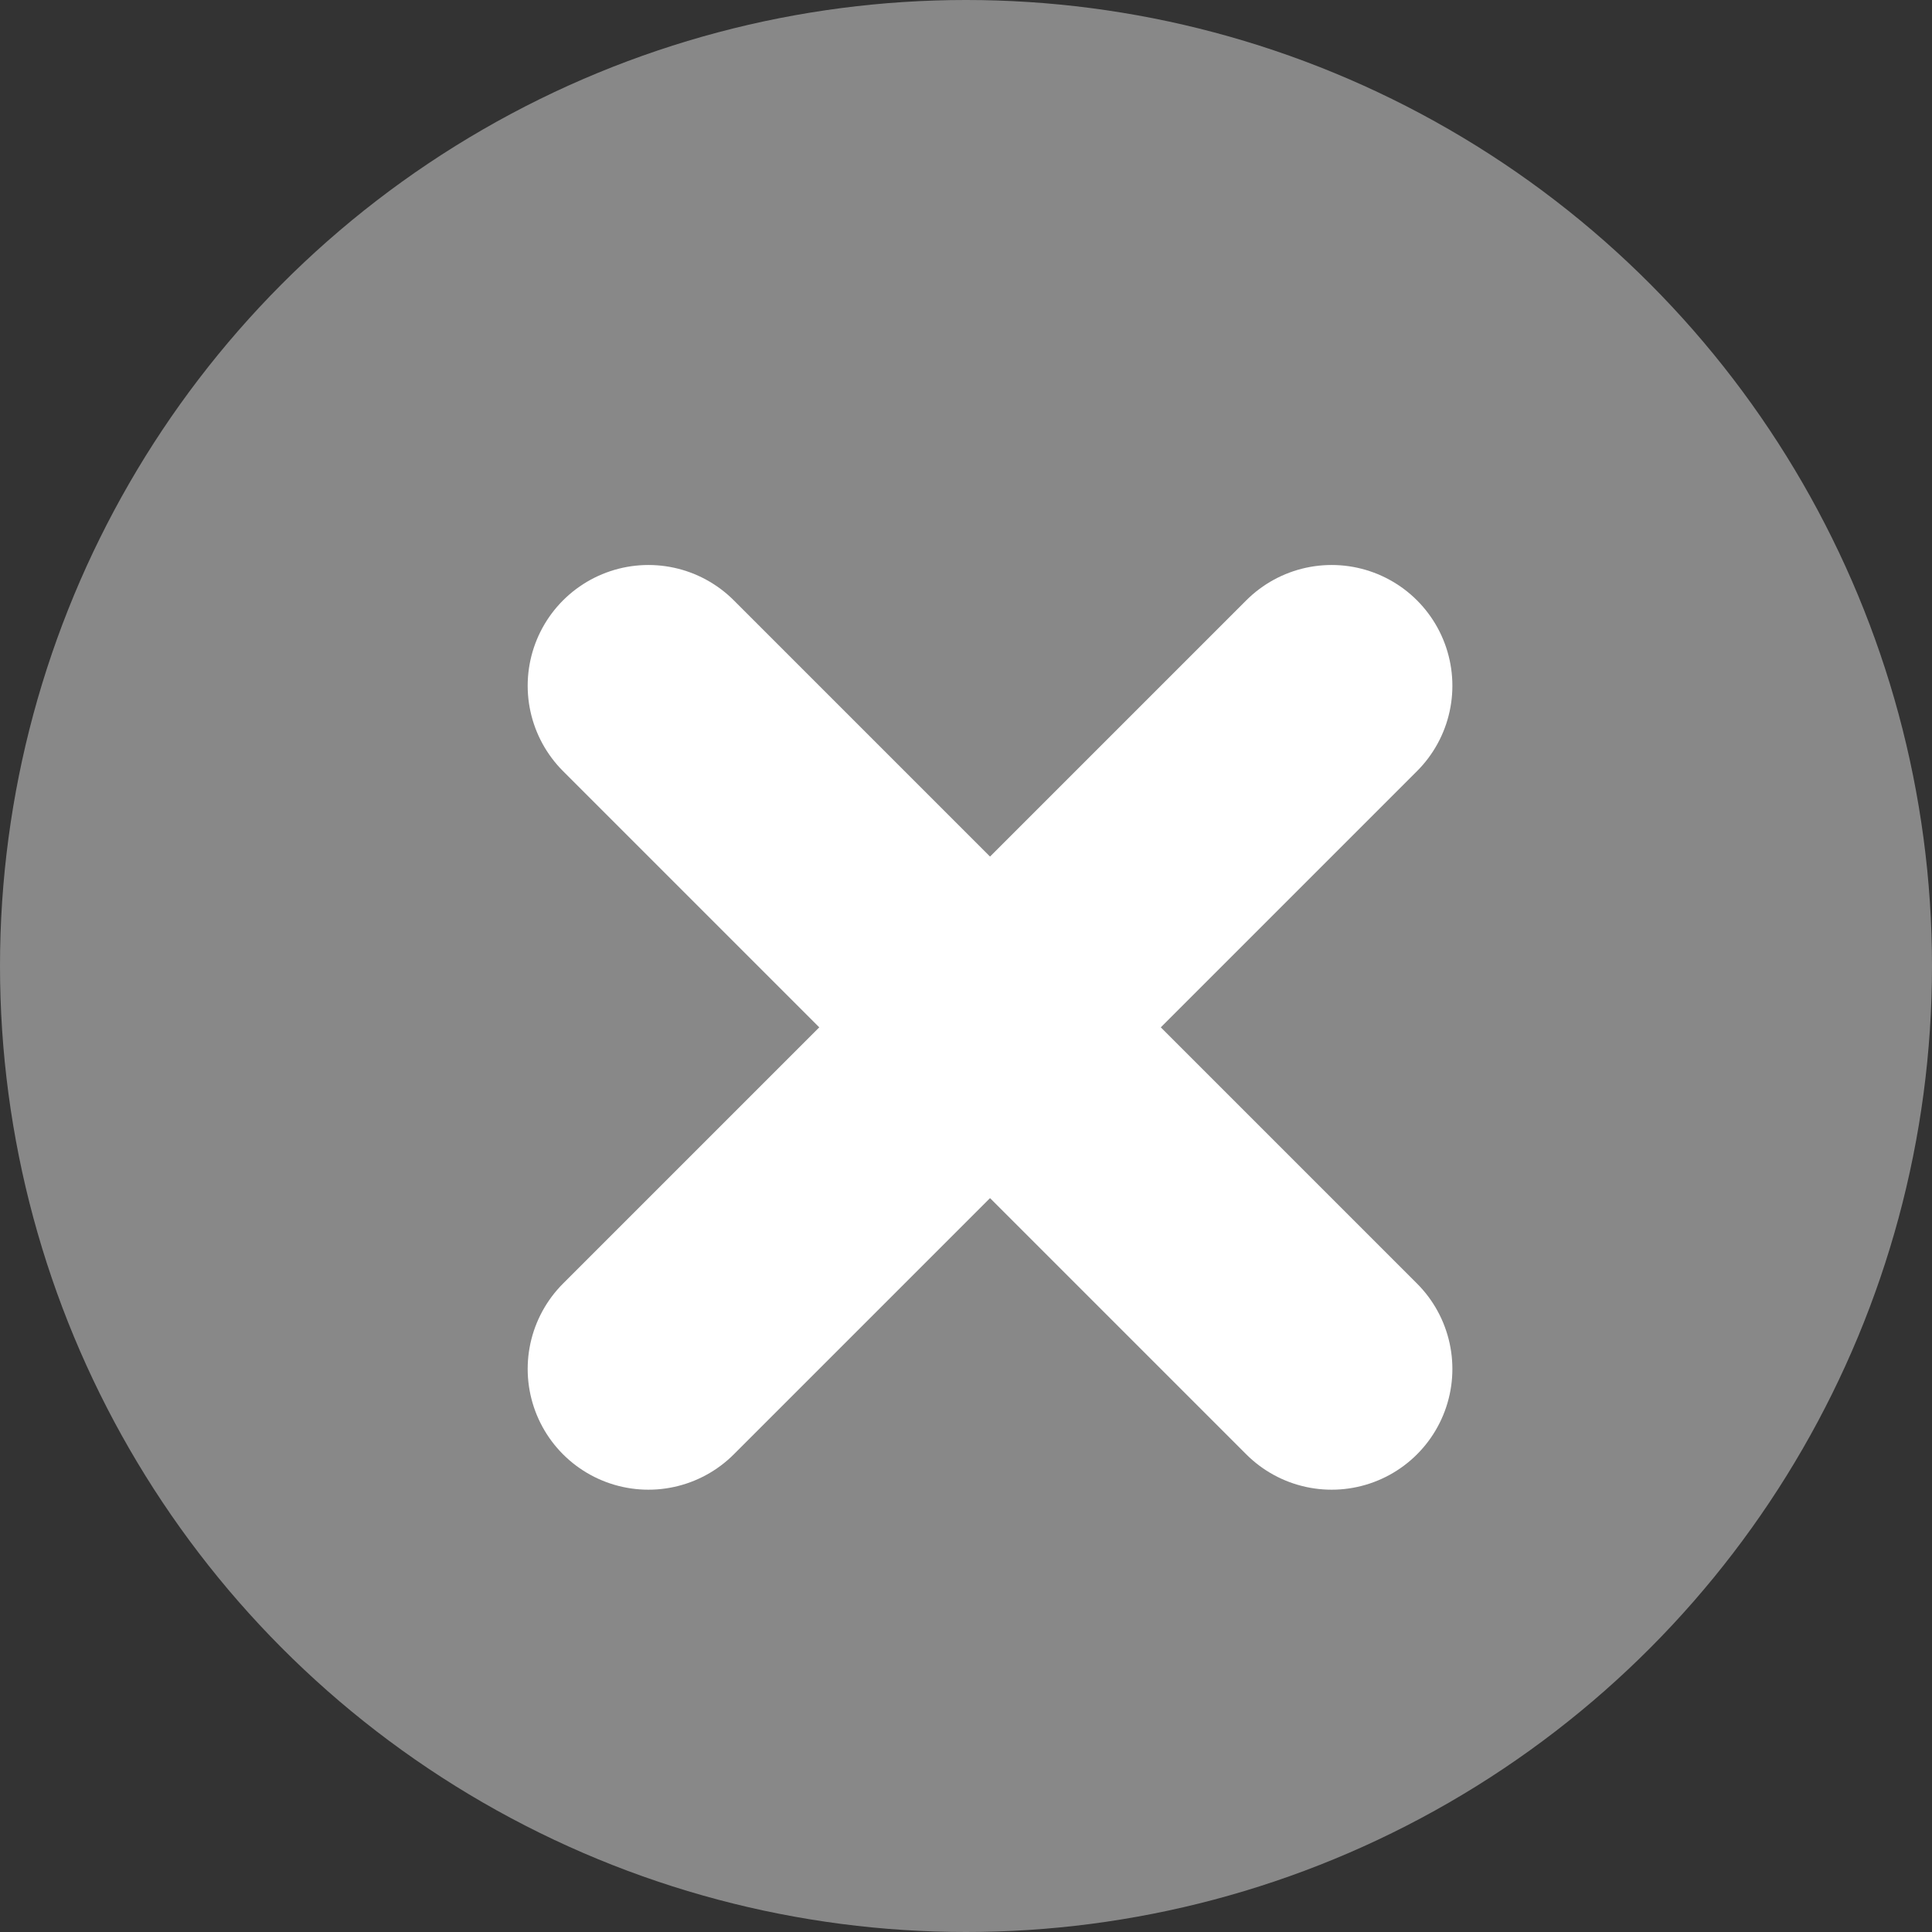 <svg xmlns="http://www.w3.org/2000/svg" width="16" height="16" viewBox="0 0 16 16">
  <rect x="0" y="0" width="16" height="16" fill="#333333" stroke="none"/>
  <g id="グループ_1656" data-name="グループ 1656" transform="translate(0.022 0.336)">
    <circle id="楕円形_8" data-name="楕円形 8" cx="8" cy="8" r="8" transform="translate(-0.022 -0.336)" fill="#888"/>
    <line id="線_2" data-name="線 2" x2="5.658" y2="5.658" transform="translate(5.348 5.343)" fill="none" stroke="#fff" stroke-linecap="round" stroke-width="2"/>
    <line id="線_3" data-name="線 3" y1="5.658" x2="5.658" transform="translate(5.348 5.343)" fill="none" stroke="#fff" stroke-linecap="round" stroke-width="2"/>
  </g>
</svg>
